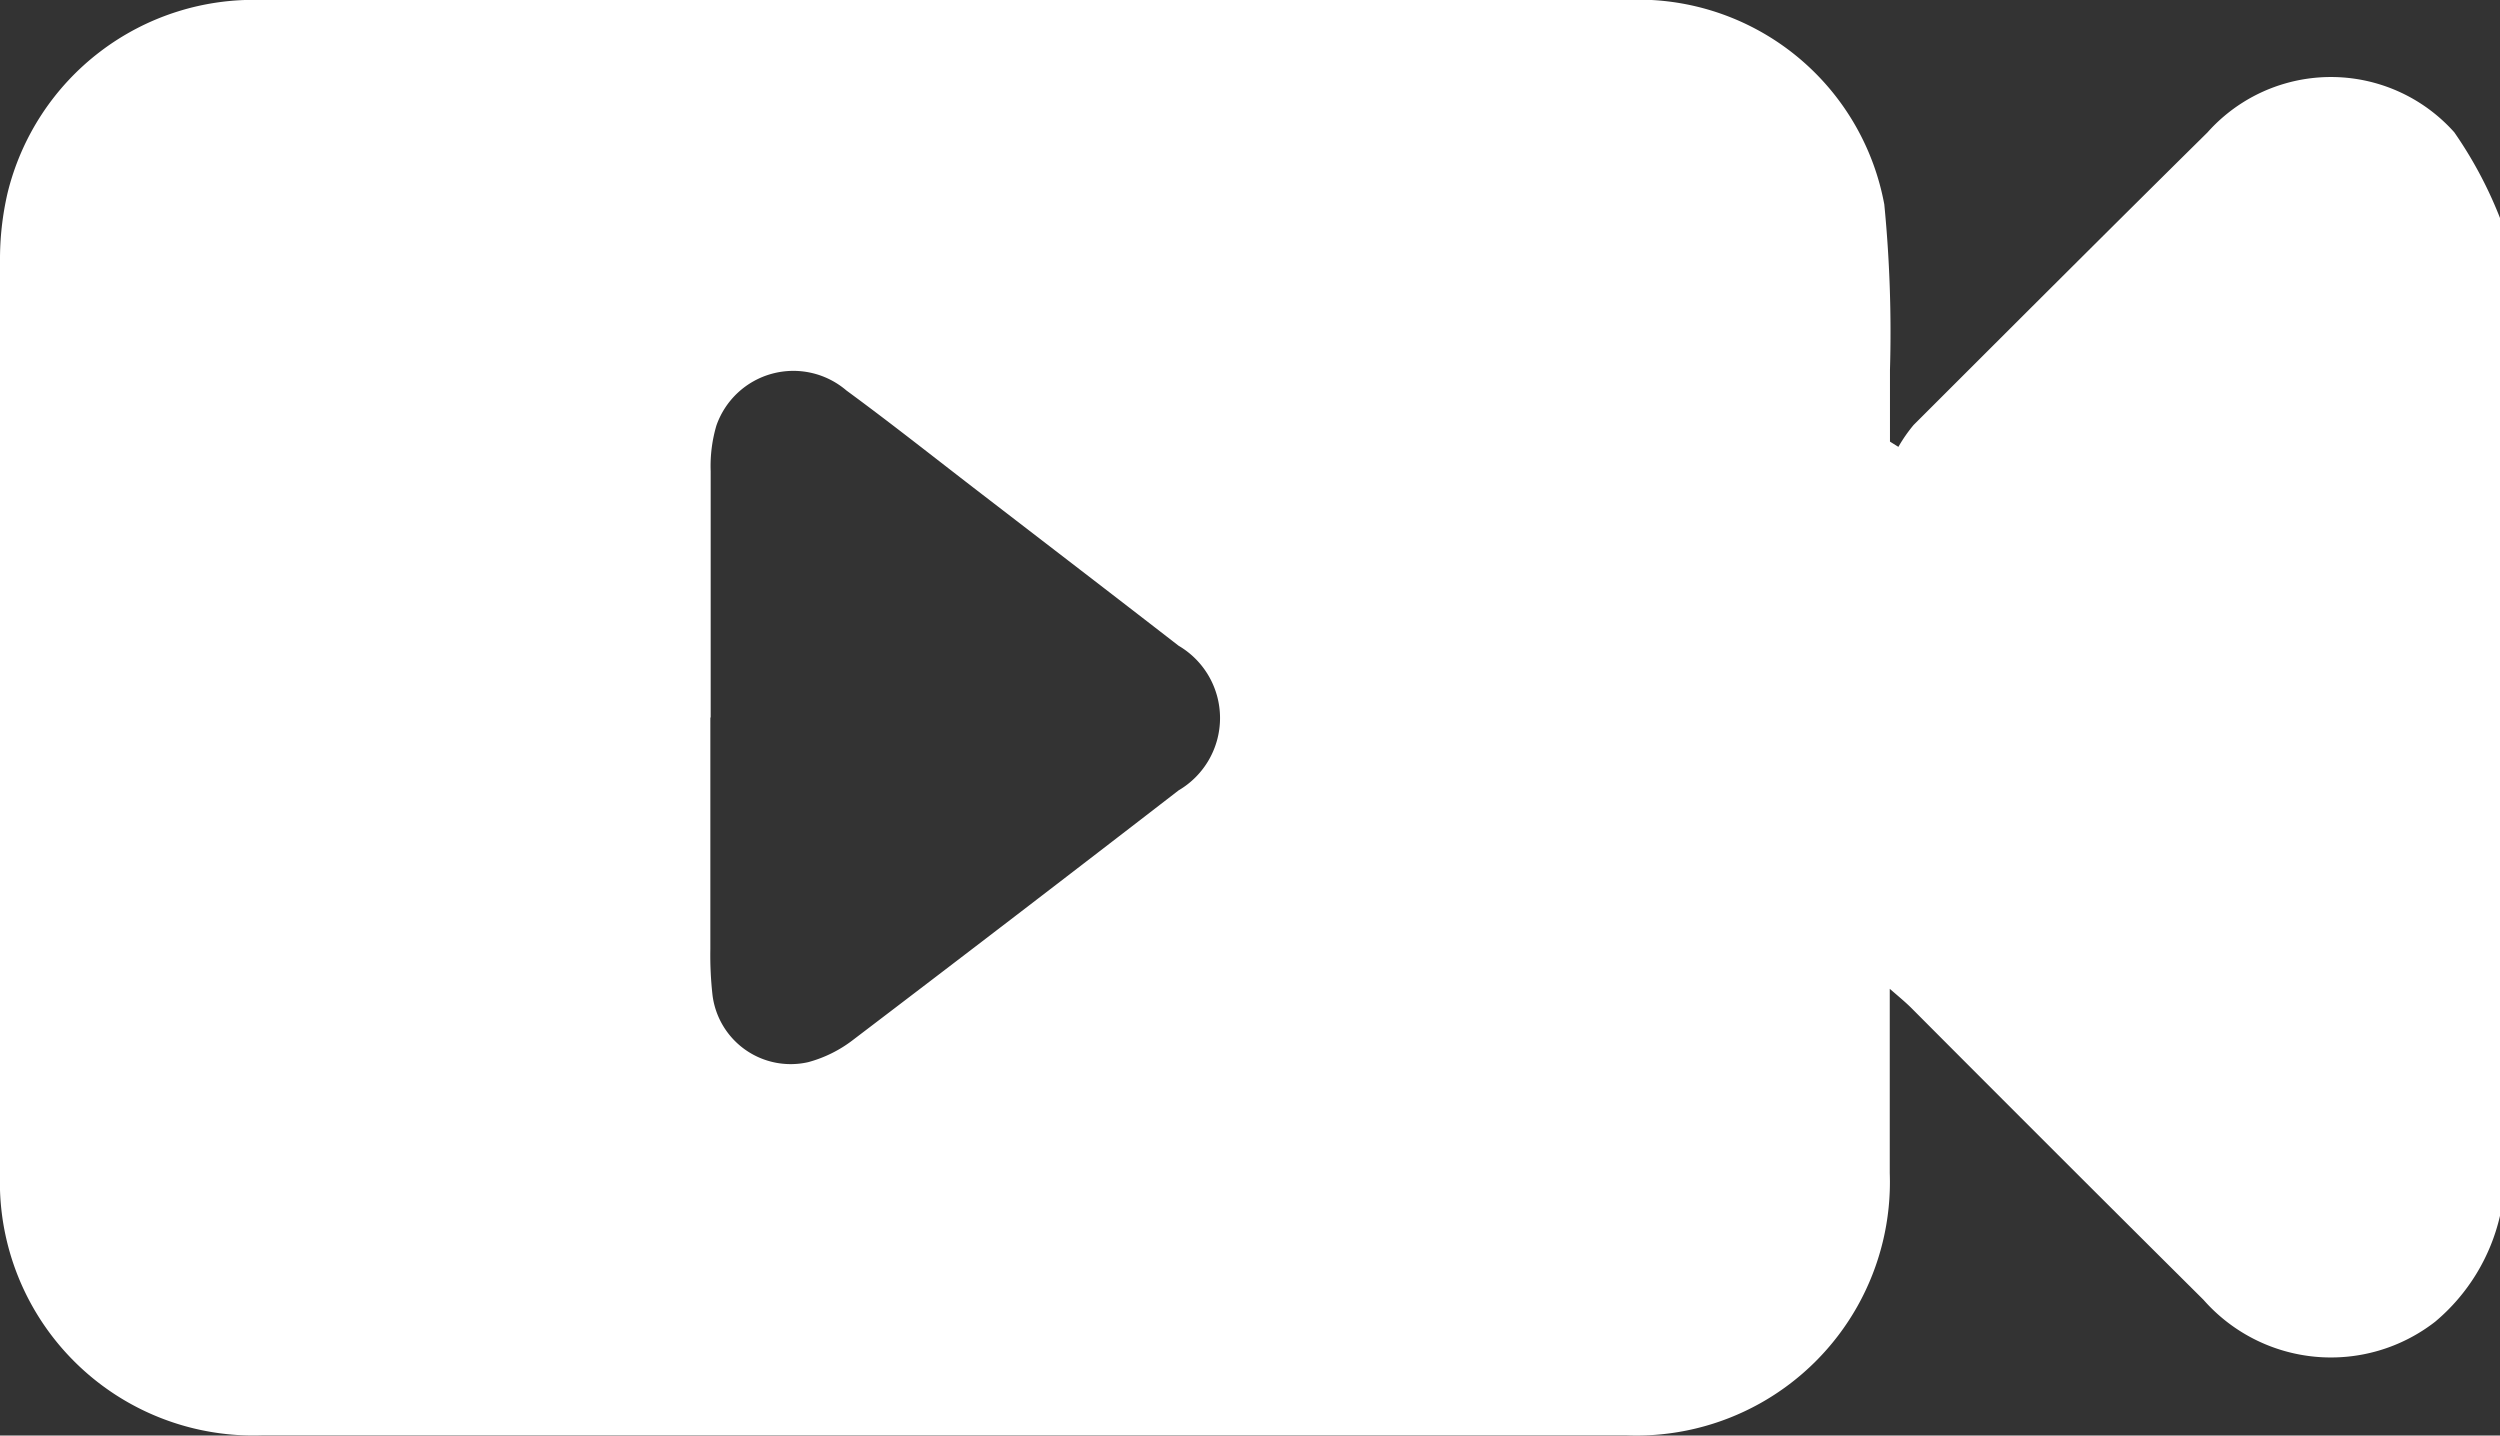 <svg id="Raggruppa_104" data-name="Raggruppa 104" xmlns="http://www.w3.org/2000/svg" xmlns:xlink="http://www.w3.org/1999/xlink" width="22.876" height="13.136" viewBox="0 0 22.876 13.136">
  <rect x="0" y="0" width="22.876" height="13.136" fill="#333333" stroke="none"/>
  <defs>
    <clipPath id="clip-path">
      <rect id="Rettangolo_51" data-name="Rettangolo 51" width="22.876" height="13.136" fill="#fff"/>
    </clipPath>
  </defs>
  <g id="Raggruppa_102" data-name="Raggruppa 102" clip-path="url(#clip-path)">
    <path id="Tracciato_29" data-name="Tracciato 29" d="M22.876,2.011v9.114a1.788,1.788,0,0,1-.593.969,1.553,1.553,0,0,1-2.12-.2q-1.339-1.331-2.671-2.668c-.053-.053-.11-.1-.2-.178,0,.6,0,1.143,0,1.686a2.319,2.319,0,0,1-2.407,2.4q-6.244,0-12.487,0A2.319,2.319,0,0,1,0,10.745Q0,6.567,0,2.39a2.7,2.7,0,0,1,.068-.619A2.318,2.318,0,0,1,2.4,0Q8.646,0,14.89,0c.074,0,.149,0,.223,0a2.29,2.29,0,0,1,2.129,1.87,11.994,11.994,0,0,1,.052,1.514c0,.219,0,.438,0,.657l.077.048a1.4,1.4,0,0,1,.139-.2C18.4,3,19.3,2.1,20.2,1.211a1.512,1.512,0,0,1,2.258,0,3.809,3.809,0,0,1,.422.794M6.5,6.565c0,.707,0,1.413,0,2.12a3.291,3.291,0,0,0,.02.423.721.721,0,0,0,.876.611,1.172,1.172,0,0,0,.413-.206Q9.3,8.379,10.785,7.232a.767.767,0,0,0,0-1.323c-.6-.465-1.2-.925-1.8-1.387-.413-.317-.82-.641-1.24-.949a.746.746,0,0,0-1.19.322,1.31,1.31,0,0,0-.052.417c0,.751,0,1.5,0,2.254" transform="translate(0 0)" fill="#fff"/>
  </g>
</svg>
